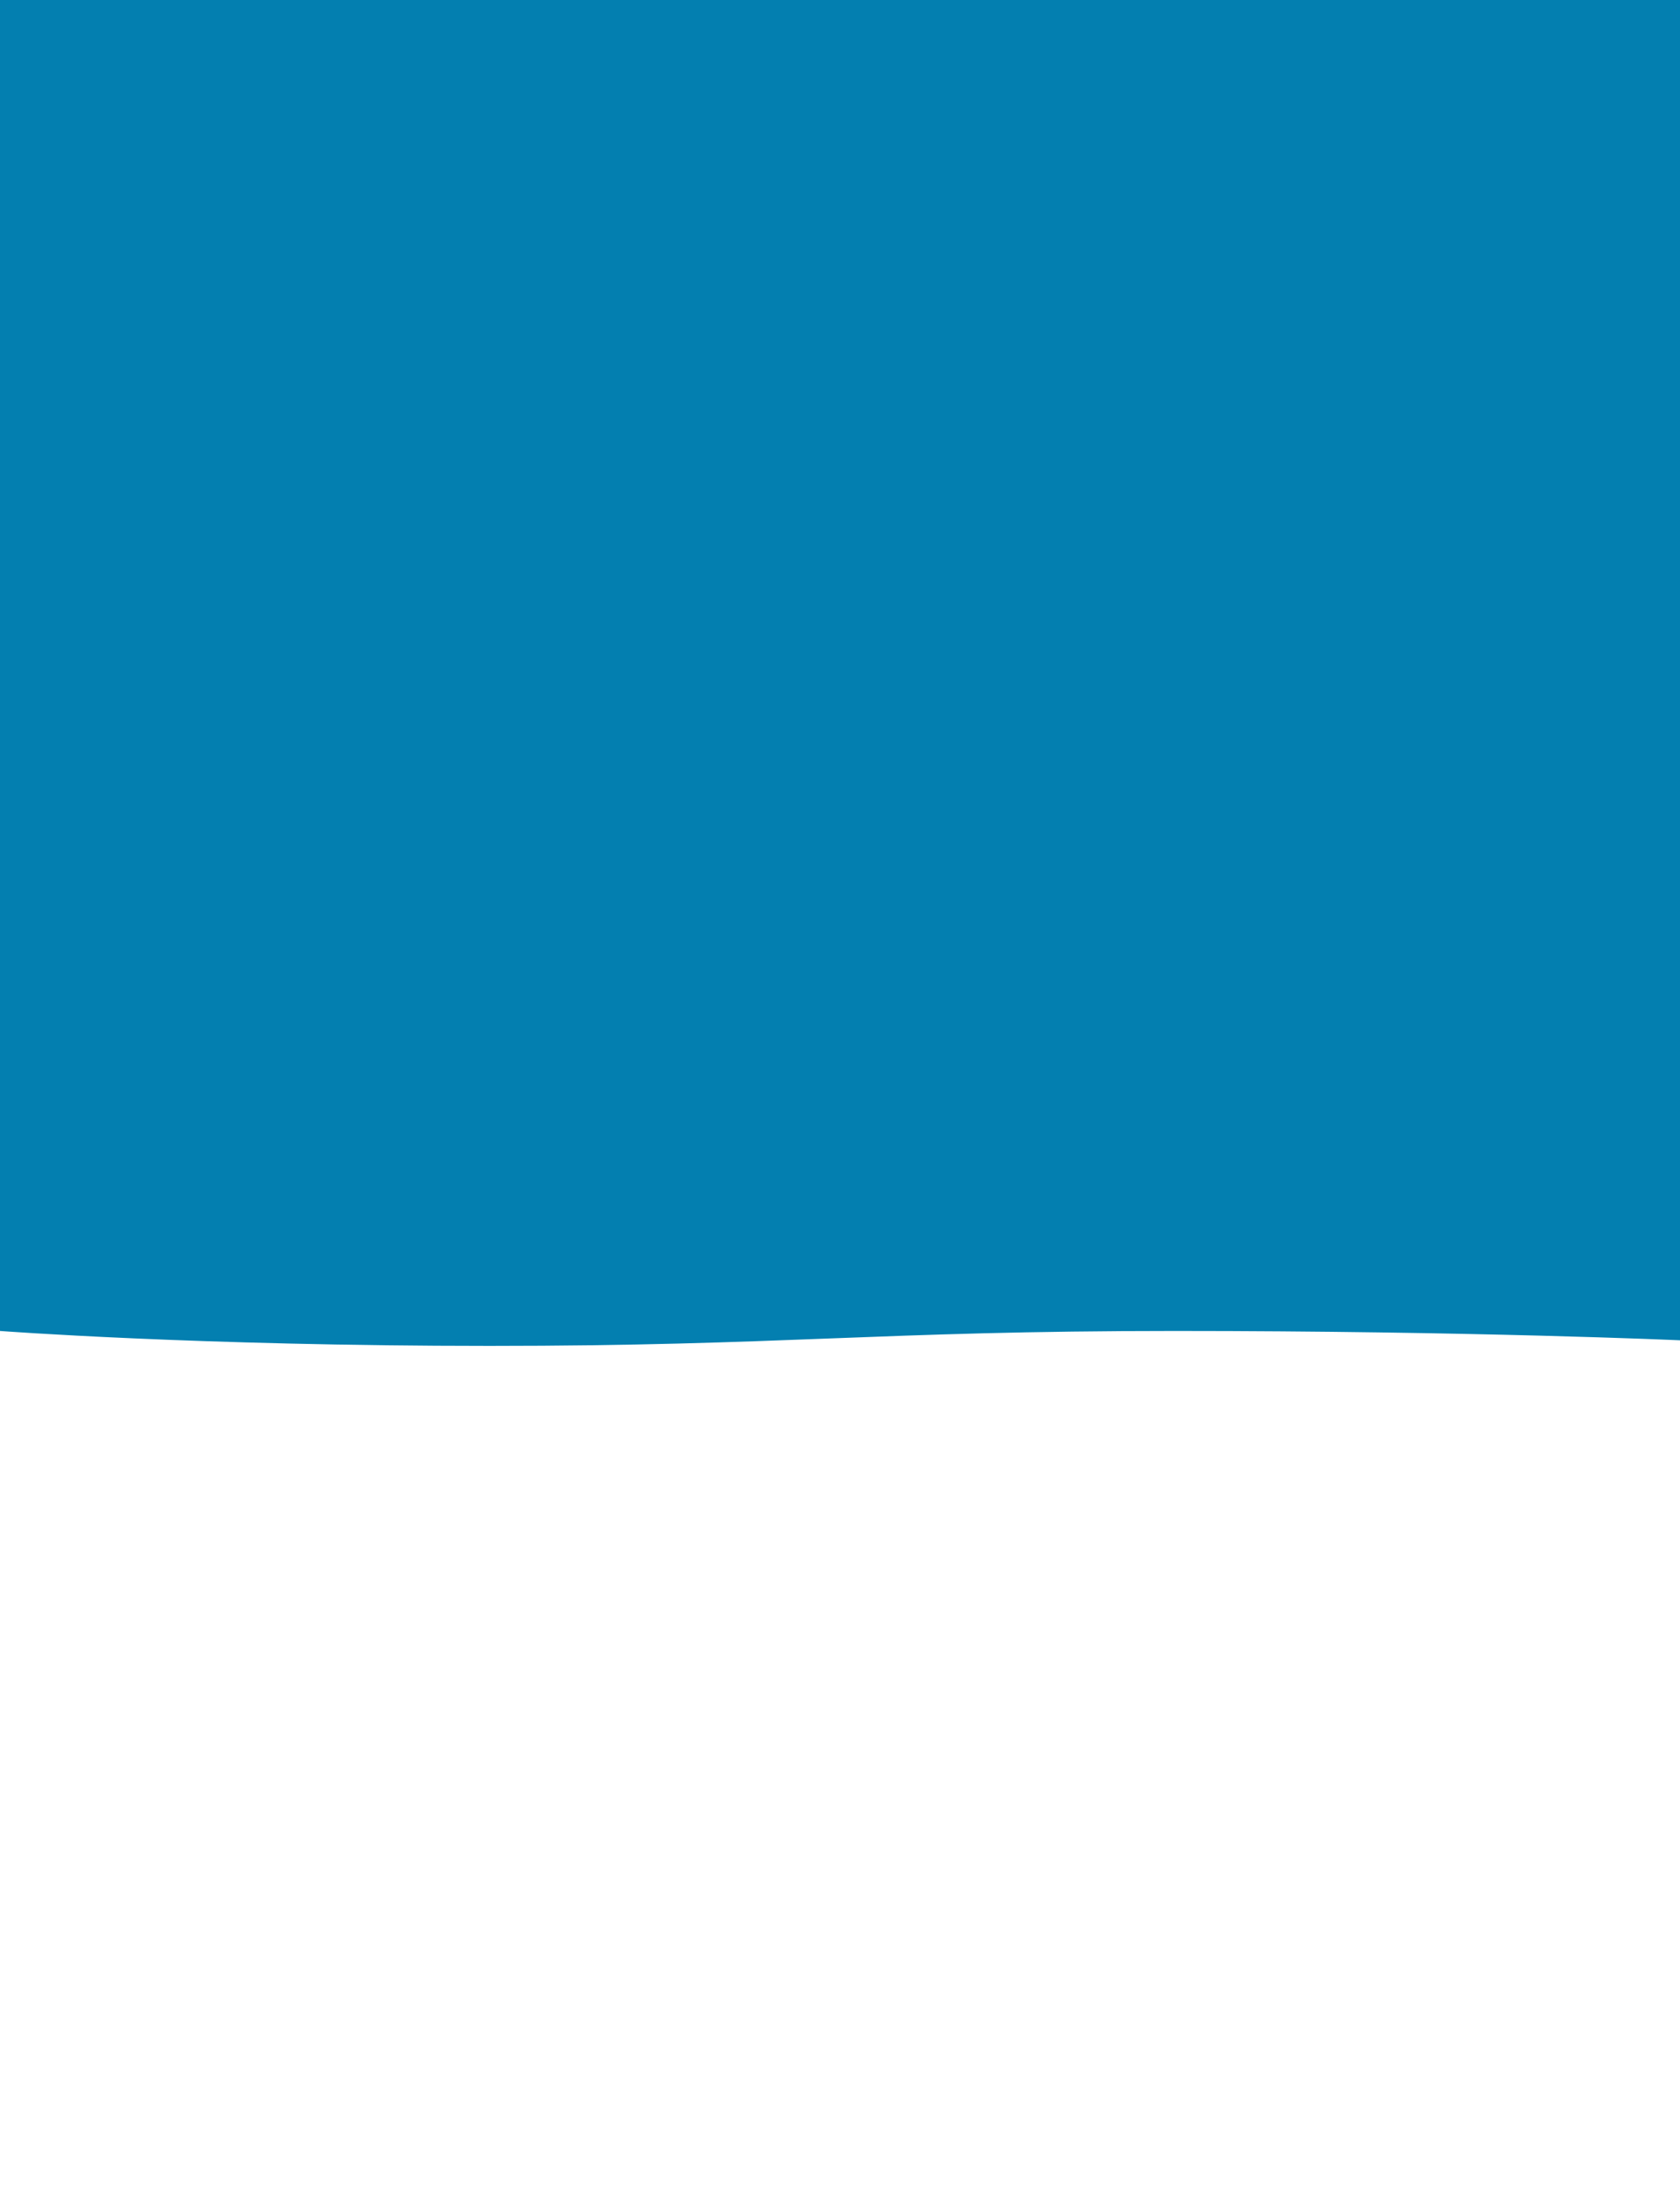 <svg xmlns="http://www.w3.org/2000/svg" width="1920" height="2500.484" viewBox="0 0 1920 2500.484"><defs><clipPath id="clip-path"><path id="bg_hp_agenda_" d="M0 0h1920v1531.087s-237.379-10.662-577.508-10.662-447.386 17.059-783.009 17.059S0 1520.425 0 1520.425Z" transform="translate(-11834.719 -16359.484)" fill="#037fb0"/></clipPath><clipPath id="clip-path-2"><path id="Rectangle_1856" fill="#fff" stroke="#707070" stroke-width="1" d="M0 0h1919.719v622.2H0z"/></clipPath></defs><g id="Groupe_de_masques_12" transform="translate(11834.719 16359.484)" clip-path="url(#clip-path)"><g id="HP_Agenda" transform="translate(-11673.719 -19241.252)"><g id="BG_stacks" transform="translate(18.672 11.202)"><path id="bg_hp_agenda_2" d="M0 0h1920v1531.087s-237.379-10.662-577.508-10.662-447.386 17.059-783.009 17.059S0 1520.425 0 1520.425Z" transform="translate(-179.672 2870.566)" fill="#037fb0"/><g id="Groupe_de_masques_10" transform="translate(-179.531 2736.05)" clip-path="url(#clip-path-2)"><path id="Tracé_17767" d="M0 0h1920v1531.087s-237.379-10.662-577.508-10.662-447.386 17.059-783.009 17.059S0 1520.425 0 1520.425Z" transform="translate(-90.731 -637.249)" fill="#037fb0"/></g></g></g></g></svg>
